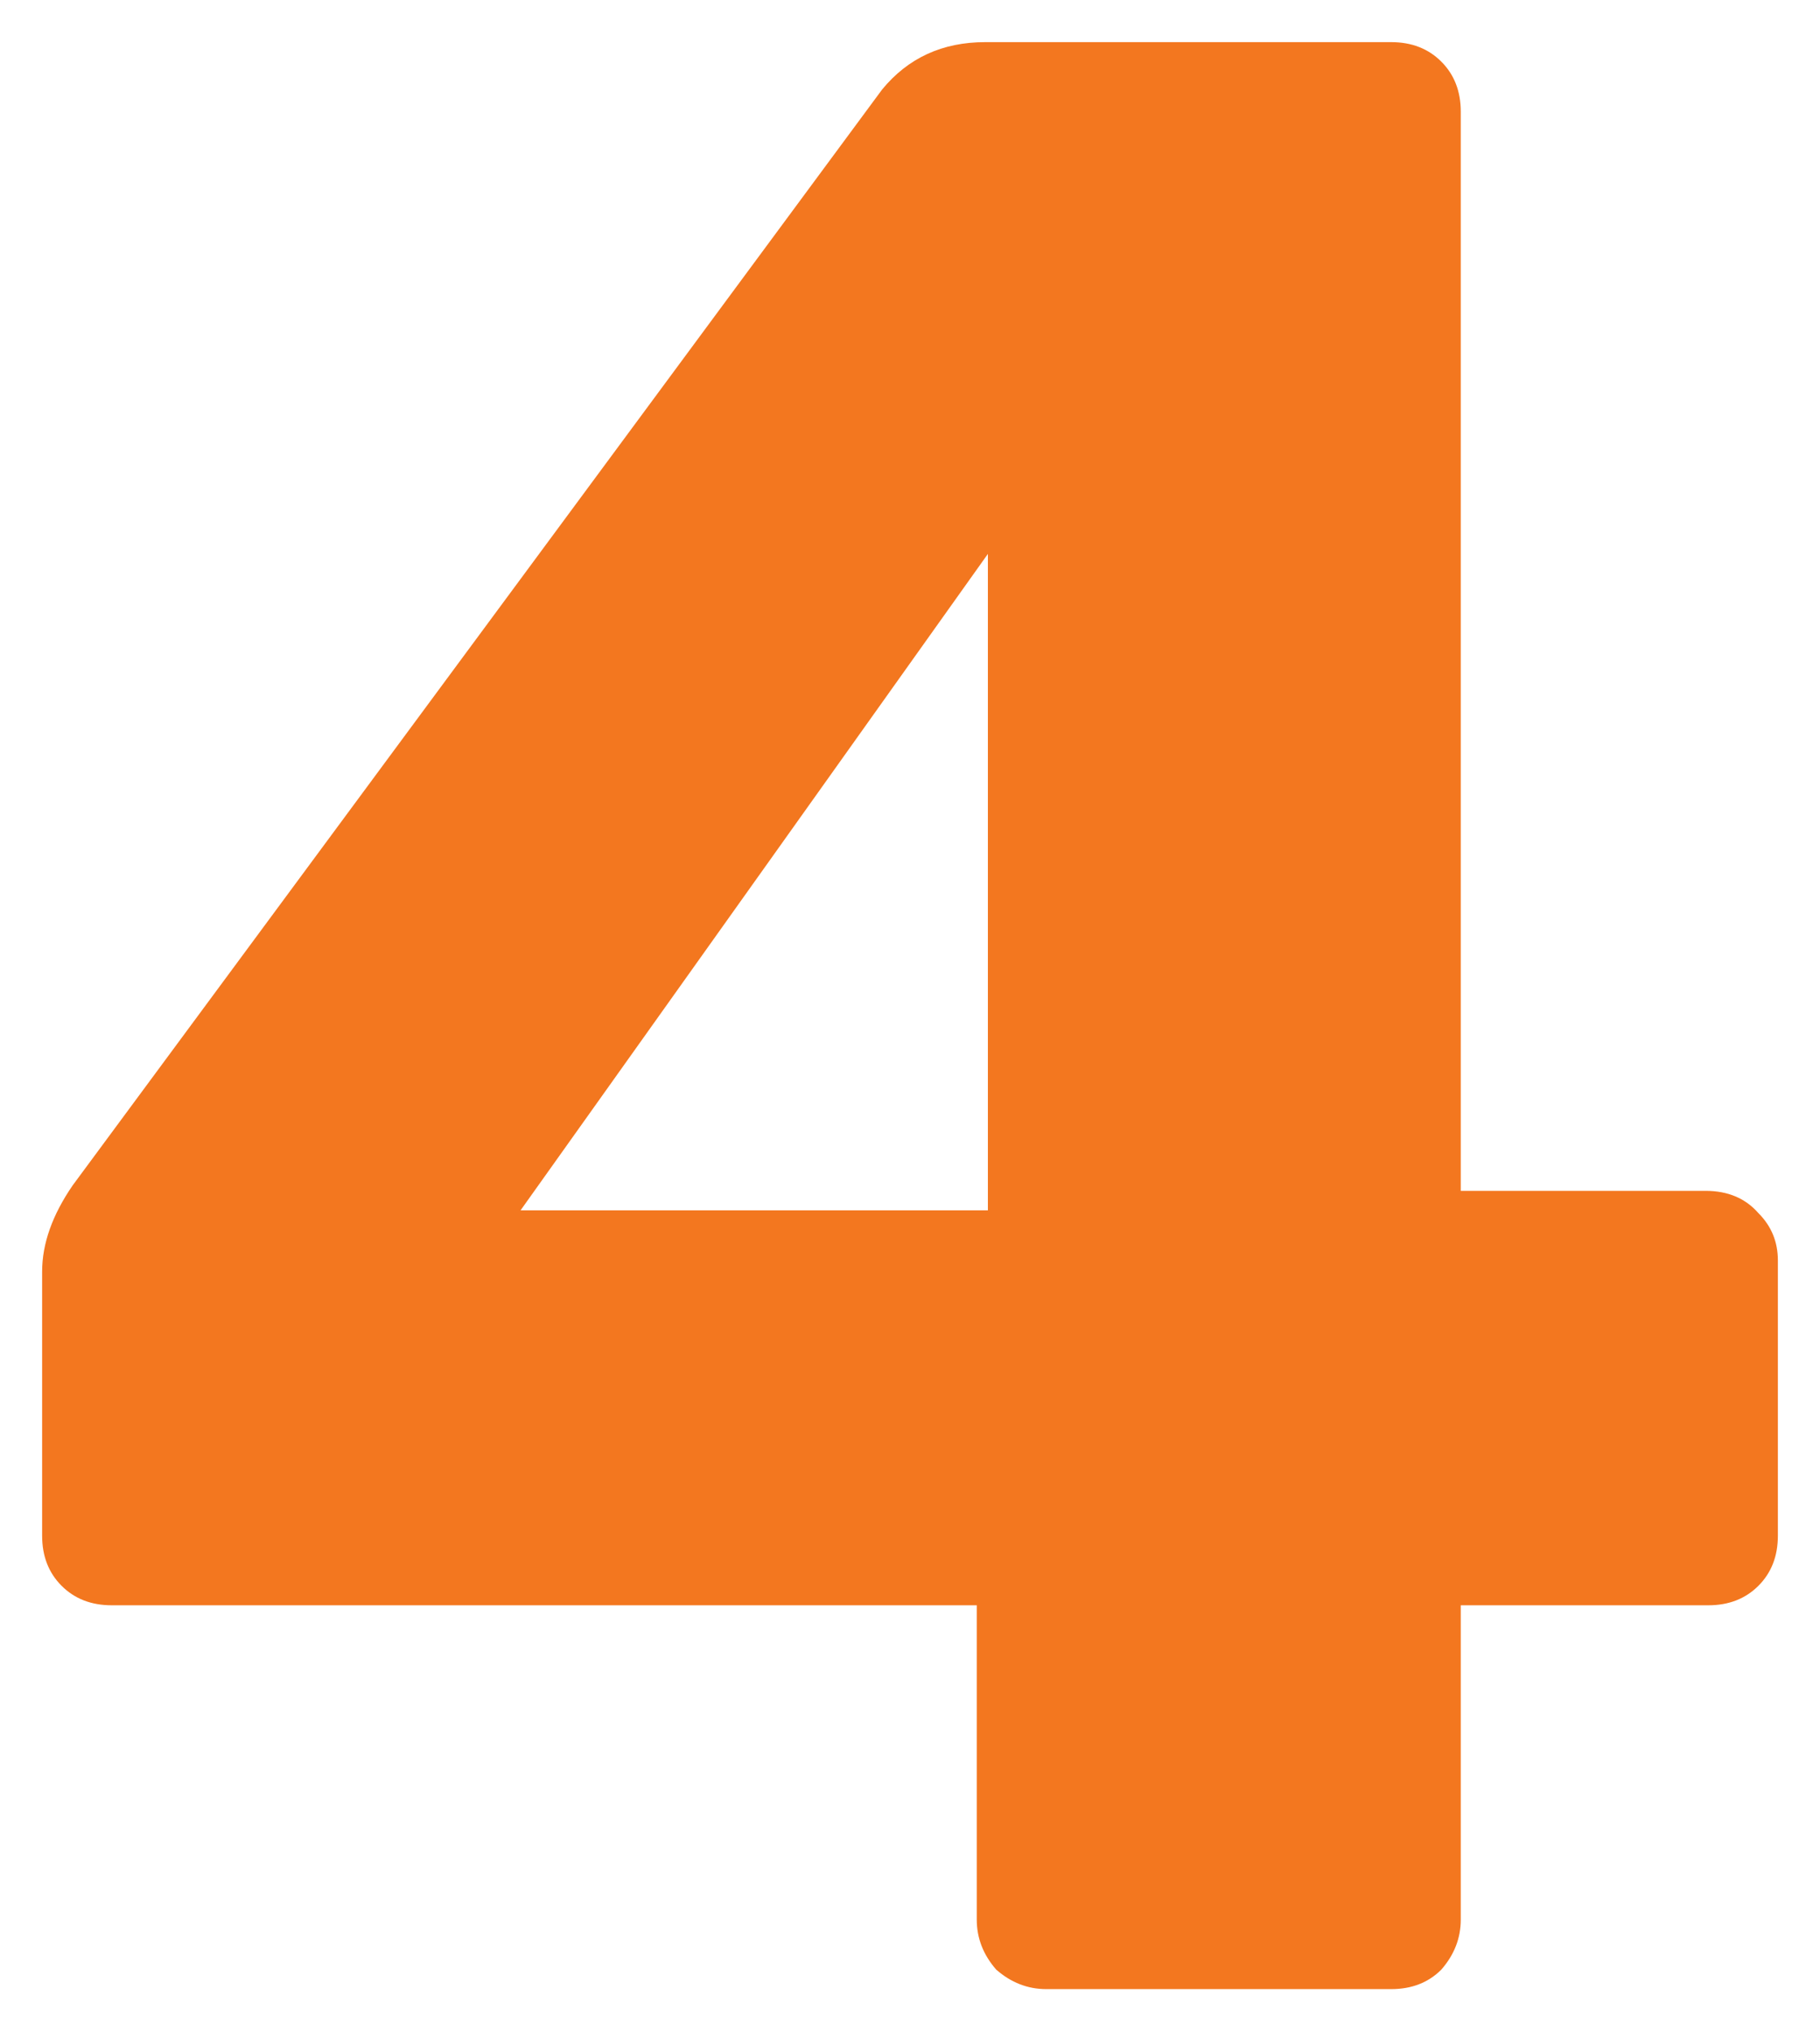<?xml version="1.0" encoding="UTF-8"?> <svg xmlns="http://www.w3.org/2000/svg" width="432" height="482" viewBox="0 0 432 482" fill="none"> <g filter="url(#filter0_d)"> <path d="M248.353 462C243.951 462 239.989 460.46 236.468 457.38C233.387 453.86 231.846 449.9 231.846 445.5V370.92H26.506C21.665 370.92 17.703 369.38 14.622 366.3C11.541 363.22 10 359.26 10 354.42V291.72C10 285.12 12.421 278.3 17.263 271.26L209.397 11.22C215.56 3.74 223.703 0 233.827 0H330.224C335.066 0 339.028 1.54 342.109 4.62C345.19 7.7 346.731 11.66 346.731 16.5V272.58H404.833C410.115 272.58 414.297 274.34 417.378 277.86C420.459 280.94 422 284.68 422 289.08V354.42C422 359.26 420.459 363.22 417.378 366.3C414.297 369.38 410.335 370.92 405.494 370.92H346.731V445.5C346.731 449.9 345.19 453.86 342.109 457.38C339.028 460.46 335.066 462 330.224 462H248.353ZM234.487 277.2V121.44L123.564 277.2H234.487Z" fill="#F3771F"></path> </g> <defs> <filter id="filter0_d" x="0" y="0" width="432" height="482" filterUnits="userSpaceOnUse" color-interpolation-filters="sRGB"> <feFlood flood-opacity="0" result="BackgroundImageFix"></feFlood> <feColorMatrix in="SourceAlpha" type="matrix" values="0 0 0 0 0 0 0 0 0 0 0 0 0 0 0 0 0 0 127 0"></feColorMatrix> <feOffset dy="10"></feOffset> <feGaussianBlur stdDeviation="5"></feGaussianBlur> <feColorMatrix type="matrix" values="0 0 0 0 0 0 0 0 0 0 0 0 0 0 0 0 0 0 0.13 0"></feColorMatrix> <feBlend mode="normal" in2="BackgroundImageFix" result="effect1_dropShadow"></feBlend> <feBlend mode="normal" in="SourceGraphic" in2="effect1_dropShadow" result="shape"></feBlend> </filter> </defs> </svg> 